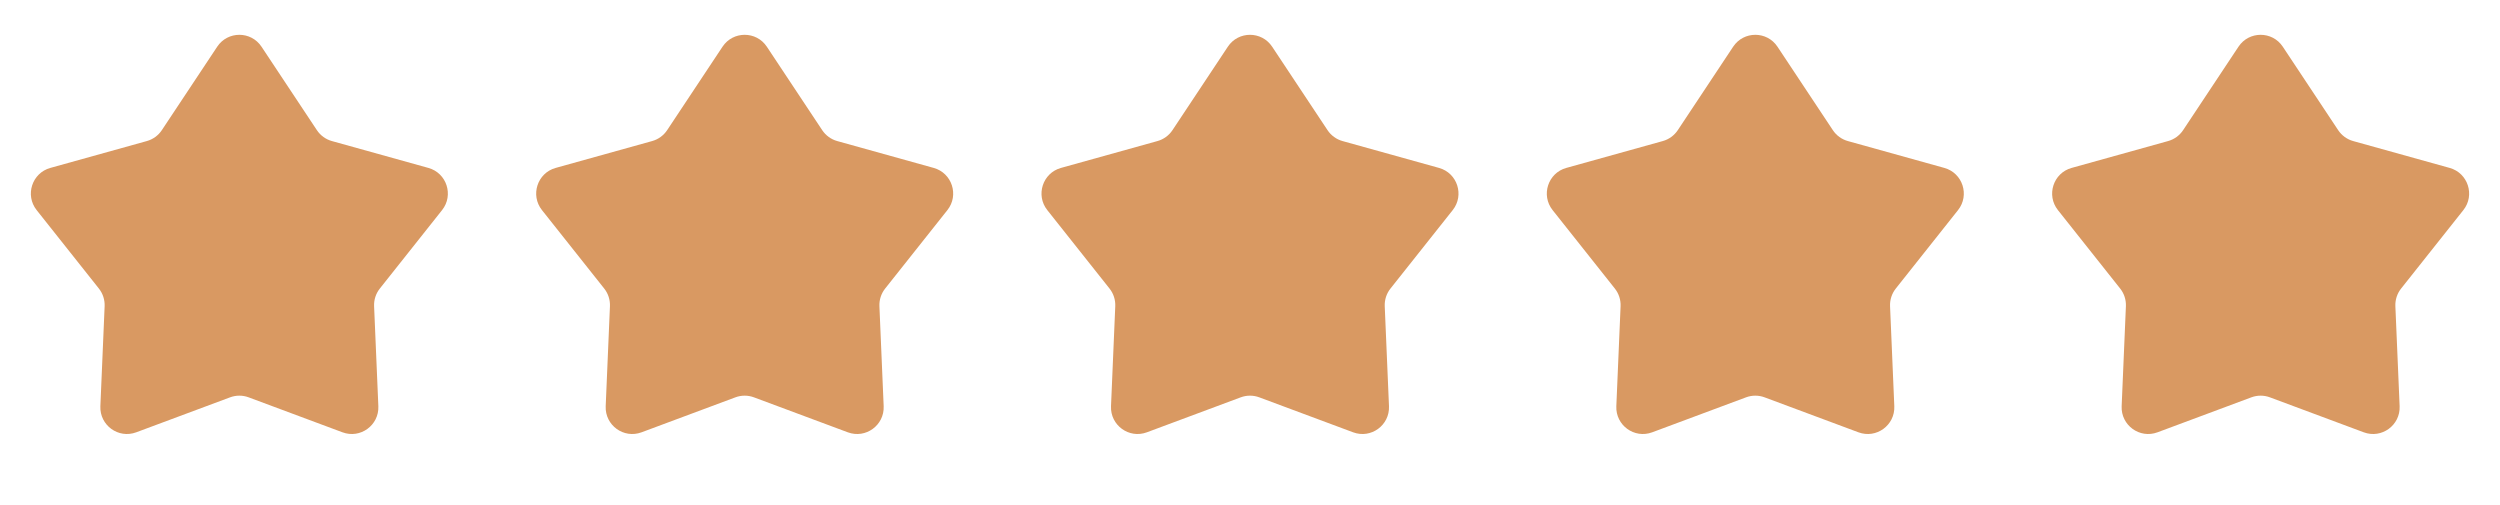 <svg width="94" height="19" viewBox="0 0 94 19" fill="none" xmlns="http://www.w3.org/2000/svg">
<path d="M8.167 1.756C8.562 1.16 9.438 1.16 9.833 1.756L11.915 4.894C12.048 5.094 12.249 5.24 12.48 5.304L16.108 6.314C16.797 6.506 17.067 7.339 16.623 7.899L14.282 10.849C14.132 11.037 14.056 11.273 14.066 11.513L14.226 15.275C14.256 15.99 13.548 16.505 12.878 16.255L9.349 14.94C9.124 14.856 8.876 14.856 8.651 14.94L5.122 16.255C4.452 16.505 3.744 15.99 3.774 15.275L3.934 11.513C3.944 11.273 3.868 11.037 3.718 10.849L1.377 7.899C0.933 7.339 1.203 6.506 1.892 6.314L5.52 5.304C5.751 5.24 5.952 5.094 6.085 4.894L8.167 1.756Z" fill="#D99962"/>
<path d="M27.167 1.756C27.562 1.16 28.438 1.16 28.833 1.756L30.915 4.894C31.048 5.094 31.249 5.24 31.48 5.304L35.108 6.314C35.797 6.506 36.067 7.339 35.623 7.899L33.282 10.849C33.132 11.037 33.056 11.273 33.066 11.513L33.226 15.275C33.256 15.99 32.548 16.505 31.878 16.255L28.349 14.94C28.124 14.856 27.876 14.856 27.651 14.94L24.122 16.255C23.452 16.505 22.744 15.99 22.774 15.275L22.934 11.513C22.944 11.273 22.868 11.037 22.718 10.849L20.377 7.899C19.933 7.339 20.203 6.506 20.892 6.314L24.52 5.304C24.751 5.24 24.952 5.094 25.085 4.894L27.167 1.756Z" fill="#D99962"/>
<path d="M46.167 1.756C46.562 1.16 47.438 1.16 47.833 1.756L49.915 4.894C50.048 5.094 50.249 5.24 50.48 5.304L54.108 6.314C54.797 6.506 55.067 7.339 54.623 7.899L52.282 10.849C52.132 11.037 52.056 11.273 52.066 11.513L52.226 15.275C52.256 15.99 51.548 16.505 50.878 16.255L47.349 14.94C47.124 14.856 46.876 14.856 46.651 14.94L43.122 16.255C42.452 16.505 41.744 15.99 41.774 15.275L41.934 11.513C41.944 11.273 41.868 11.037 41.718 10.849L39.377 7.899C38.933 7.339 39.203 6.506 39.892 6.314L43.52 5.304C43.751 5.24 43.952 5.094 44.085 4.894L46.167 1.756Z" fill="#D99962"/>
<path d="M65.167 1.756C65.562 1.16 66.438 1.16 66.833 1.756L68.915 4.894C69.048 5.094 69.249 5.24 69.48 5.304L73.108 6.314C73.797 6.506 74.067 7.339 73.623 7.899L71.282 10.849C71.132 11.037 71.056 11.273 71.066 11.513L71.226 15.275C71.256 15.99 70.548 16.505 69.878 16.255L66.349 14.94C66.124 14.856 65.876 14.856 65.651 14.94L62.122 16.255C61.452 16.505 60.744 15.99 60.774 15.275L60.934 11.513C60.944 11.273 60.868 11.037 60.718 10.849L58.377 7.899C57.933 7.339 58.203 6.506 58.892 6.314L62.52 5.304C62.751 5.24 62.952 5.094 63.085 4.894L65.167 1.756Z" fill="#D99962"/>
<path d="M84.167 1.756C84.562 1.16 85.438 1.16 85.833 1.756L87.915 4.894C88.048 5.094 88.249 5.24 88.48 5.304L92.108 6.314C92.797 6.506 93.067 7.339 92.623 7.899L90.282 10.849C90.132 11.037 90.056 11.273 90.066 11.513L90.226 15.275C90.256 15.99 89.548 16.505 88.878 16.255L85.349 14.94C85.124 14.856 84.876 14.856 84.651 14.94L81.122 16.255C80.452 16.505 79.744 15.99 79.774 15.275L79.934 11.513C79.944 11.273 79.868 11.037 79.718 10.849L77.377 7.899C76.933 7.339 77.203 6.506 77.892 6.314L81.52 5.304C81.751 5.24 81.952 5.094 82.085 4.894L84.167 1.756Z" fill="#D99962"/>
</svg>

